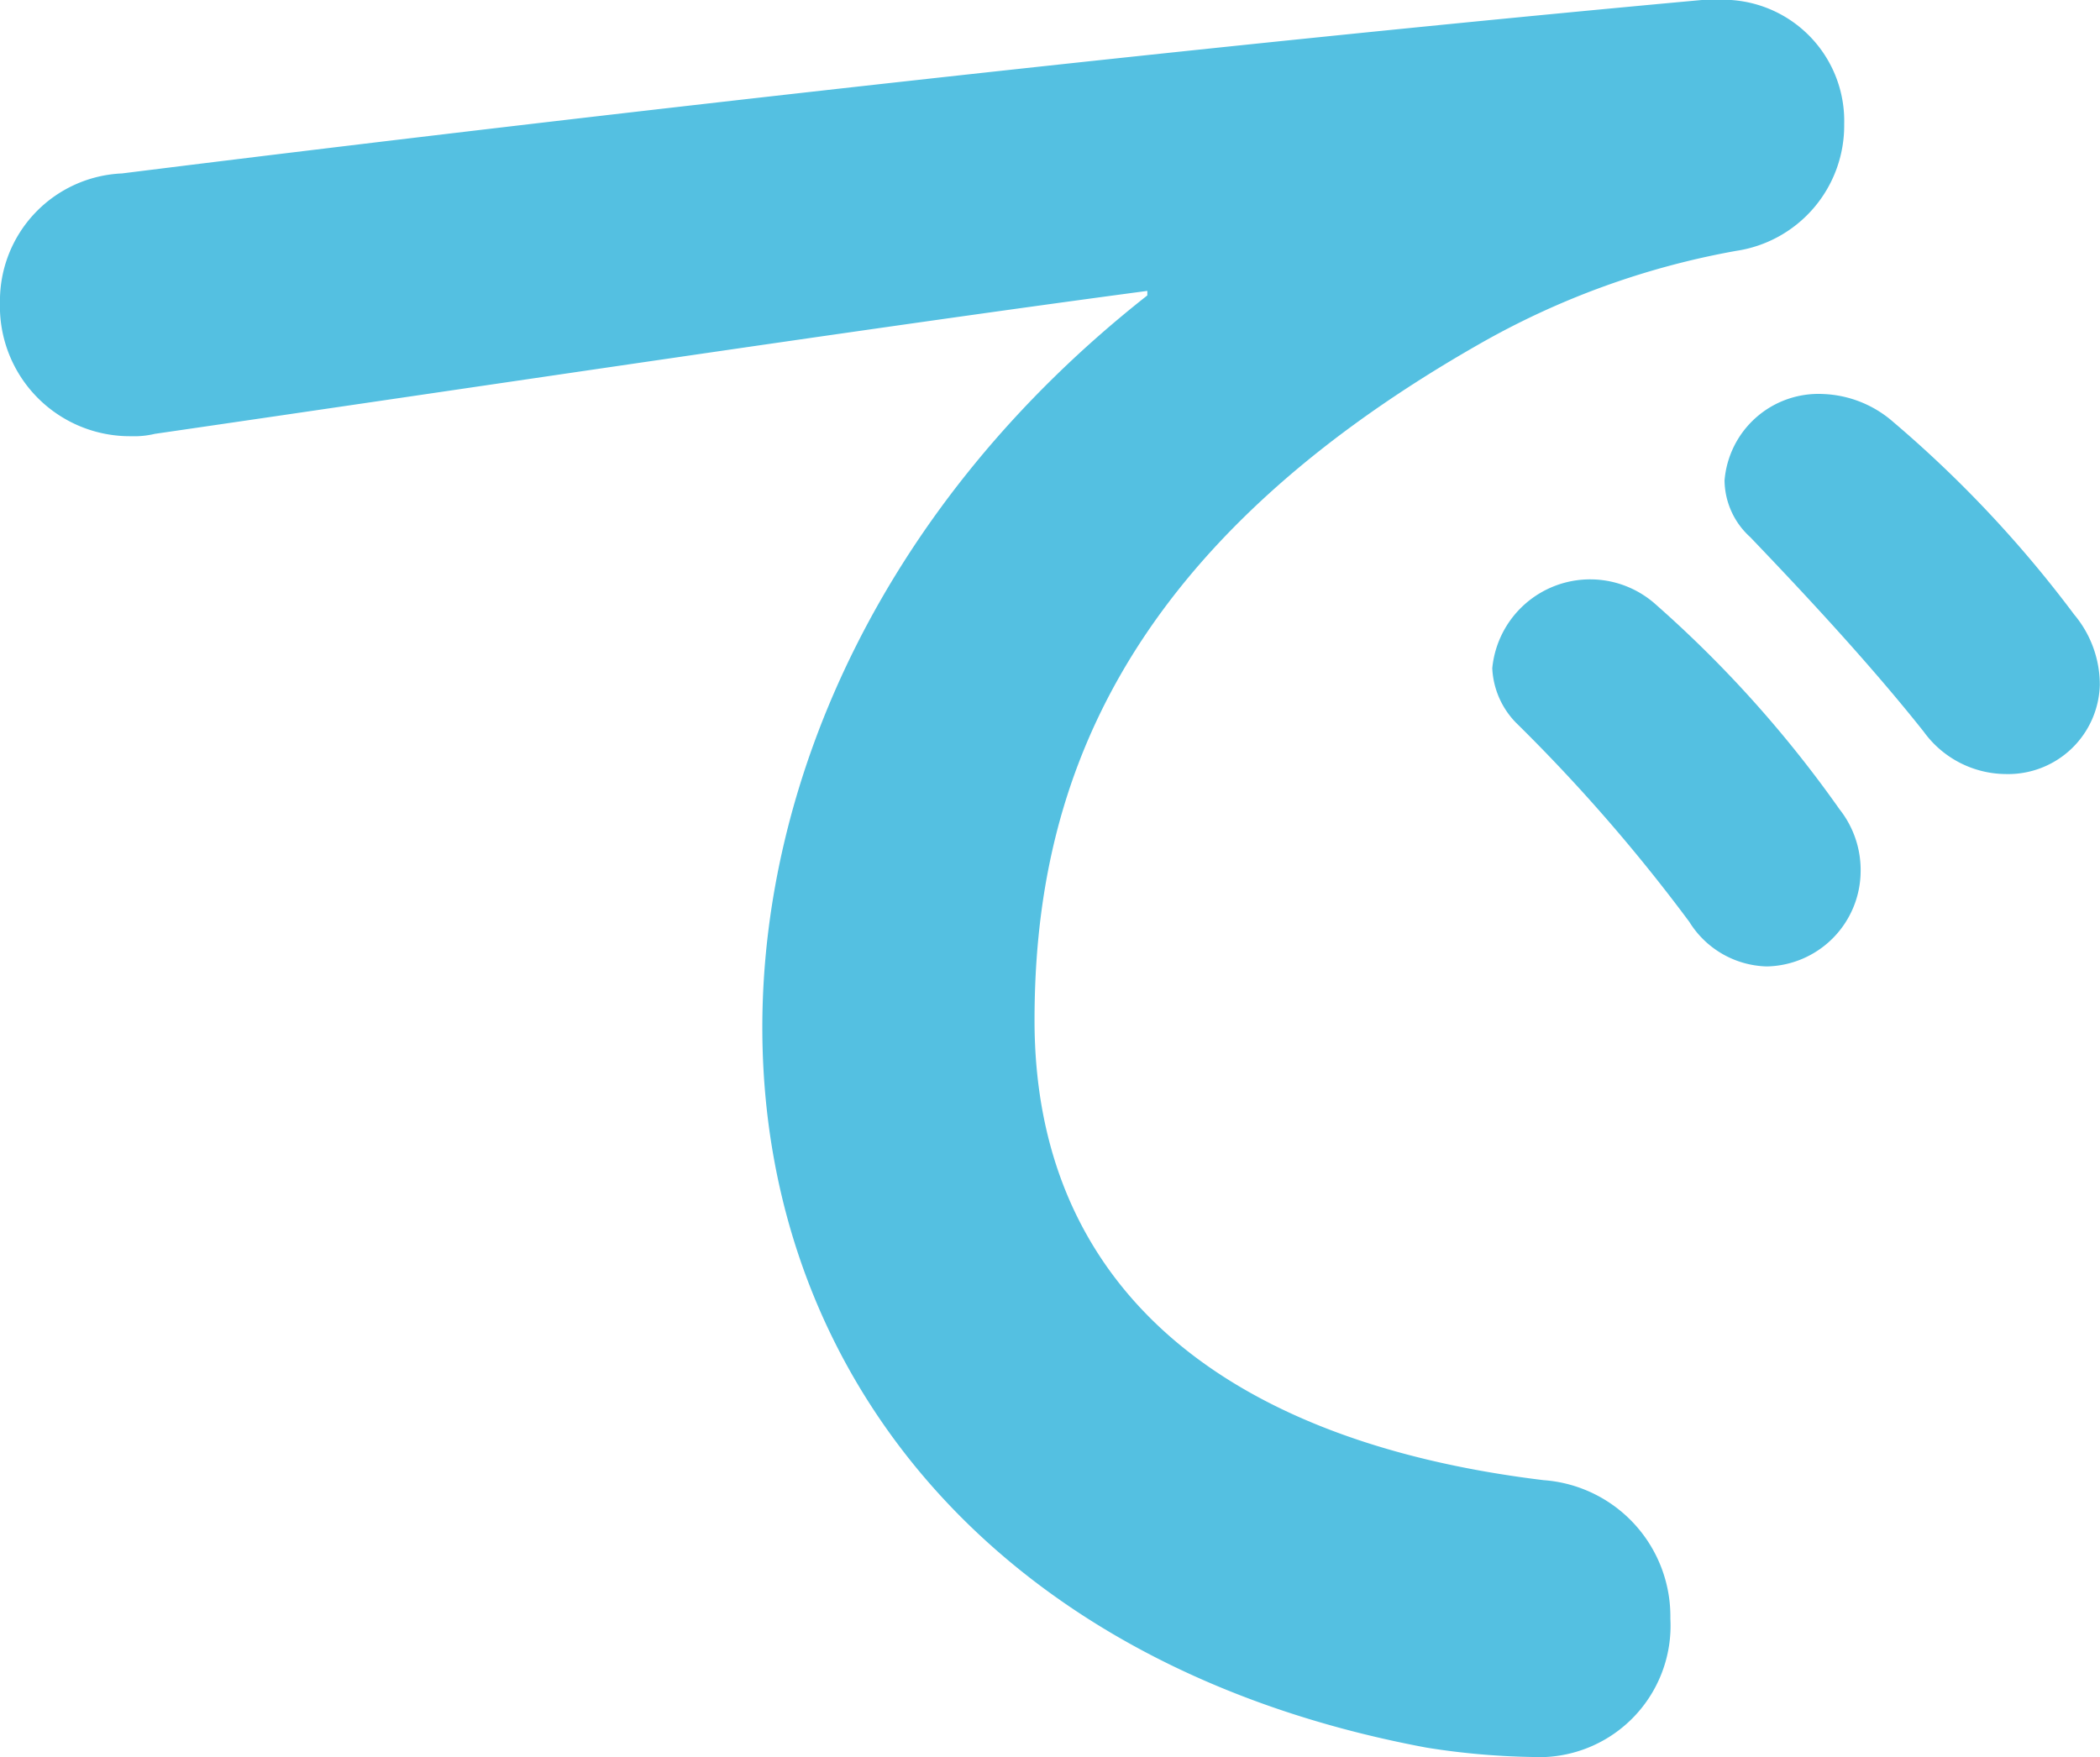 <svg xmlns="http://www.w3.org/2000/svg" width="57.276" height="47.932" viewBox="0 0 57.276 47.932">
  <path id="パス_814" data-name="パス 814" d="M261.3,338.363c-7.68,1.024-17.855,2.56-27.071,3.9a2.394,2.394,0,0,1-.64.064,3.545,3.545,0,0,1-3.583-3.648,3.479,3.479,0,0,1,3.327-3.52c13.312-1.663,29.822-3.519,43.133-4.735h.385a3.307,3.307,0,0,1,3.455,3.391,3.456,3.456,0,0,1-2.944,3.456,21.91,21.91,0,0,0-7.039,2.56c-9.983,5.7-12.1,12.351-12.1,18.431,0,7.1,4.927,11.455,13.887,12.543a3.727,3.727,0,0,1,3.455,3.775,3.586,3.586,0,0,1-3.775,3.776,20.138,20.138,0,0,1-2.88-.256c-11.647-2.176-18.111-10.111-18.111-19.646,0-6.72,3.264-14.271,10.5-19.967Zm9.407,10.3a2.682,2.682,0,0,1,4.48-1.728,31.969,31.969,0,0,1,4.991,5.568,2.673,2.673,0,0,1,.576,1.728,2.61,2.61,0,0,1-2.56,2.56,2.564,2.564,0,0,1-2.112-1.216,46.548,46.548,0,0,0-4.735-5.44A2.275,2.275,0,0,1,270.708,348.666Zm6.335-5.119a2.57,2.57,0,0,1,2.688-2.368,3.074,3.074,0,0,1,1.92.768,32.127,32.127,0,0,1,4.928,5.247,2.979,2.979,0,0,1,.7,1.92,2.5,2.5,0,0,1-2.56,2.432,2.784,2.784,0,0,1-2.24-1.152c-1.472-1.856-3.264-3.775-4.735-5.311A2.113,2.113,0,0,1,277.043,343.547Z" transform="translate(-230.007 -330.428)" fill="#54c0e1"/>
</svg>
